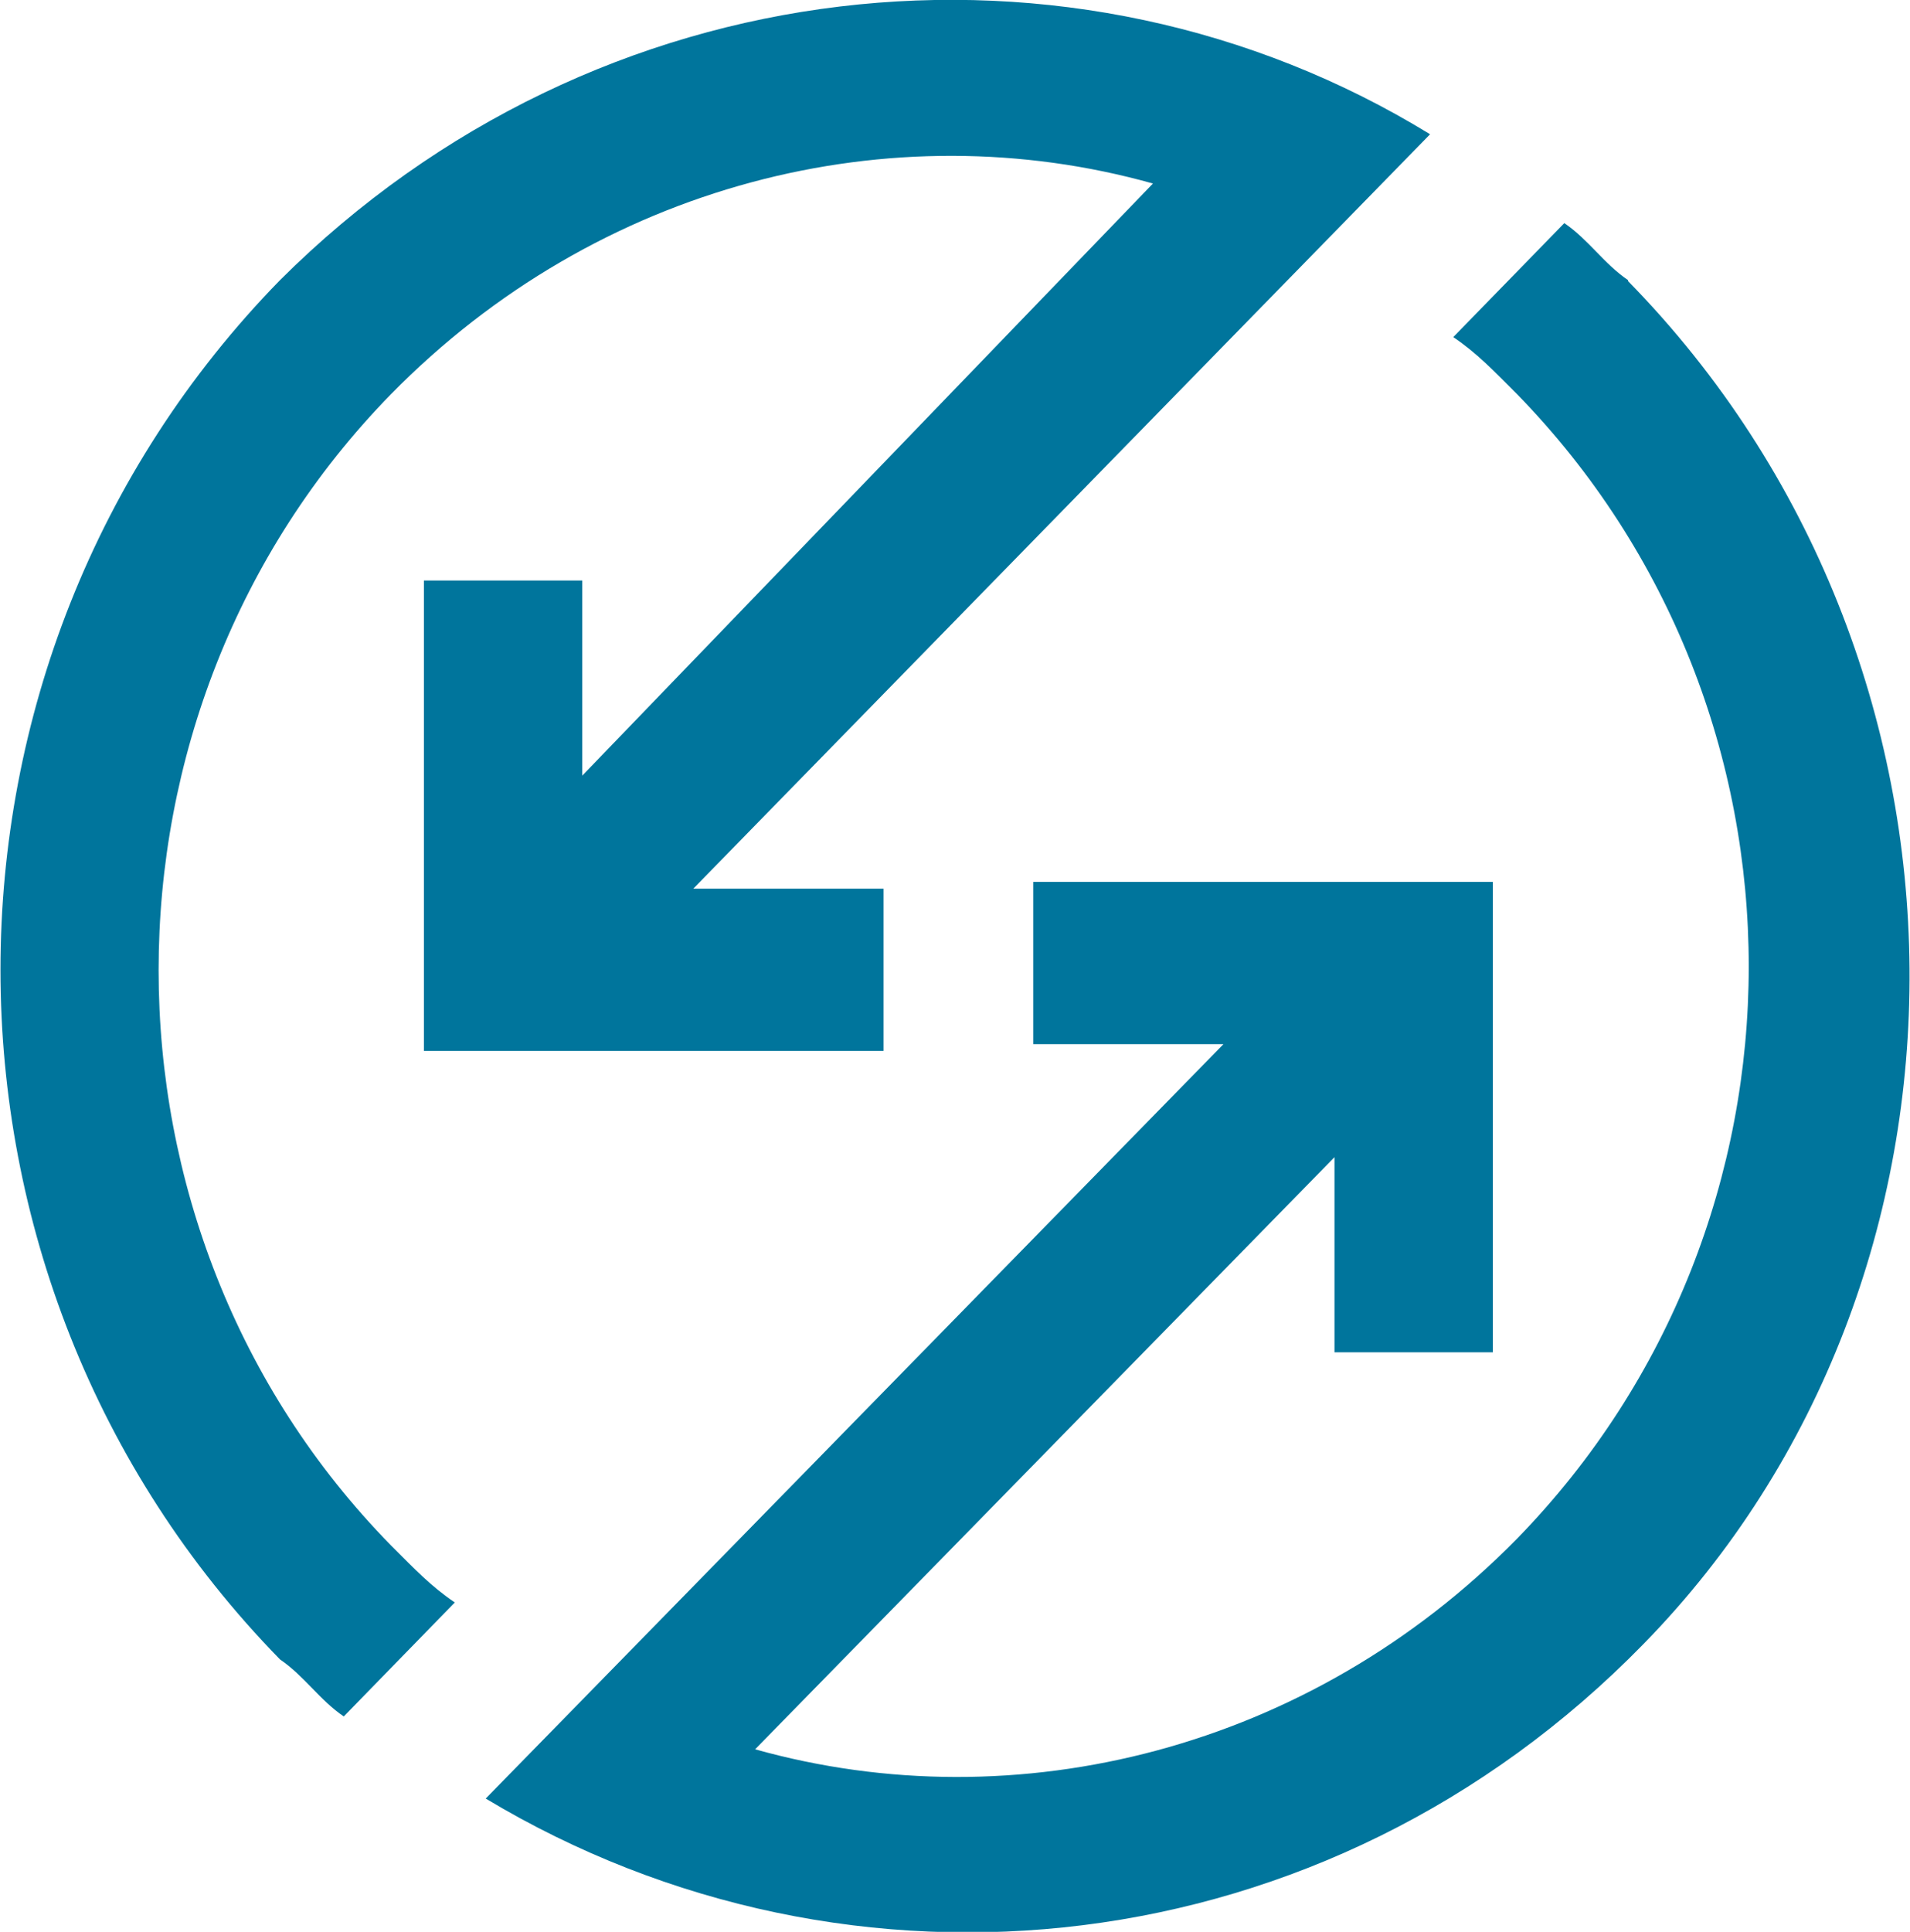 <?xml version="1.0" encoding="UTF-8"?><svg id="Layer_2" xmlns="http://www.w3.org/2000/svg" viewBox="0 0 19.78 20"><defs><style>.cls-1{fill:#00759c;}</style></defs><g id="Layer_1-2"><g><path class="cls-1" d="m16.86,2.9c-.25-.17-.41-.42-.66-.59l-1.15,1.18c.25.17.41.34.66.59,3.2,3.28,3.2,8.57,0,11.85-2.14,2.18-5.18,2.94-7.89,2.18l6-6.13v2.02h1.64v-4.87h-4.76v1.68h1.97l-7.64,7.81c3.78,2.27,8.71,1.76,11.99-1.6,3.7-3.78,3.7-10.17-.16-14.11Z"/><path class="cls-1" d="m4.05,4.08c2.14-2.18,5.18-2.94,7.89-2.18l-5.91,6.13v-2.02h-1.64v4.87h4.76v-1.68h-1.97L14.81,1.39C11.11-.88,6.18-.37,2.9,2.9c-3.86,3.95-3.86,10.33,0,14.28.25.17.41.42.66.59l1.15-1.18c-.25-.17-.41-.34-.66-.59C.84,12.73.84,7.36,4.05,4.08Z"/></g></g></svg>
